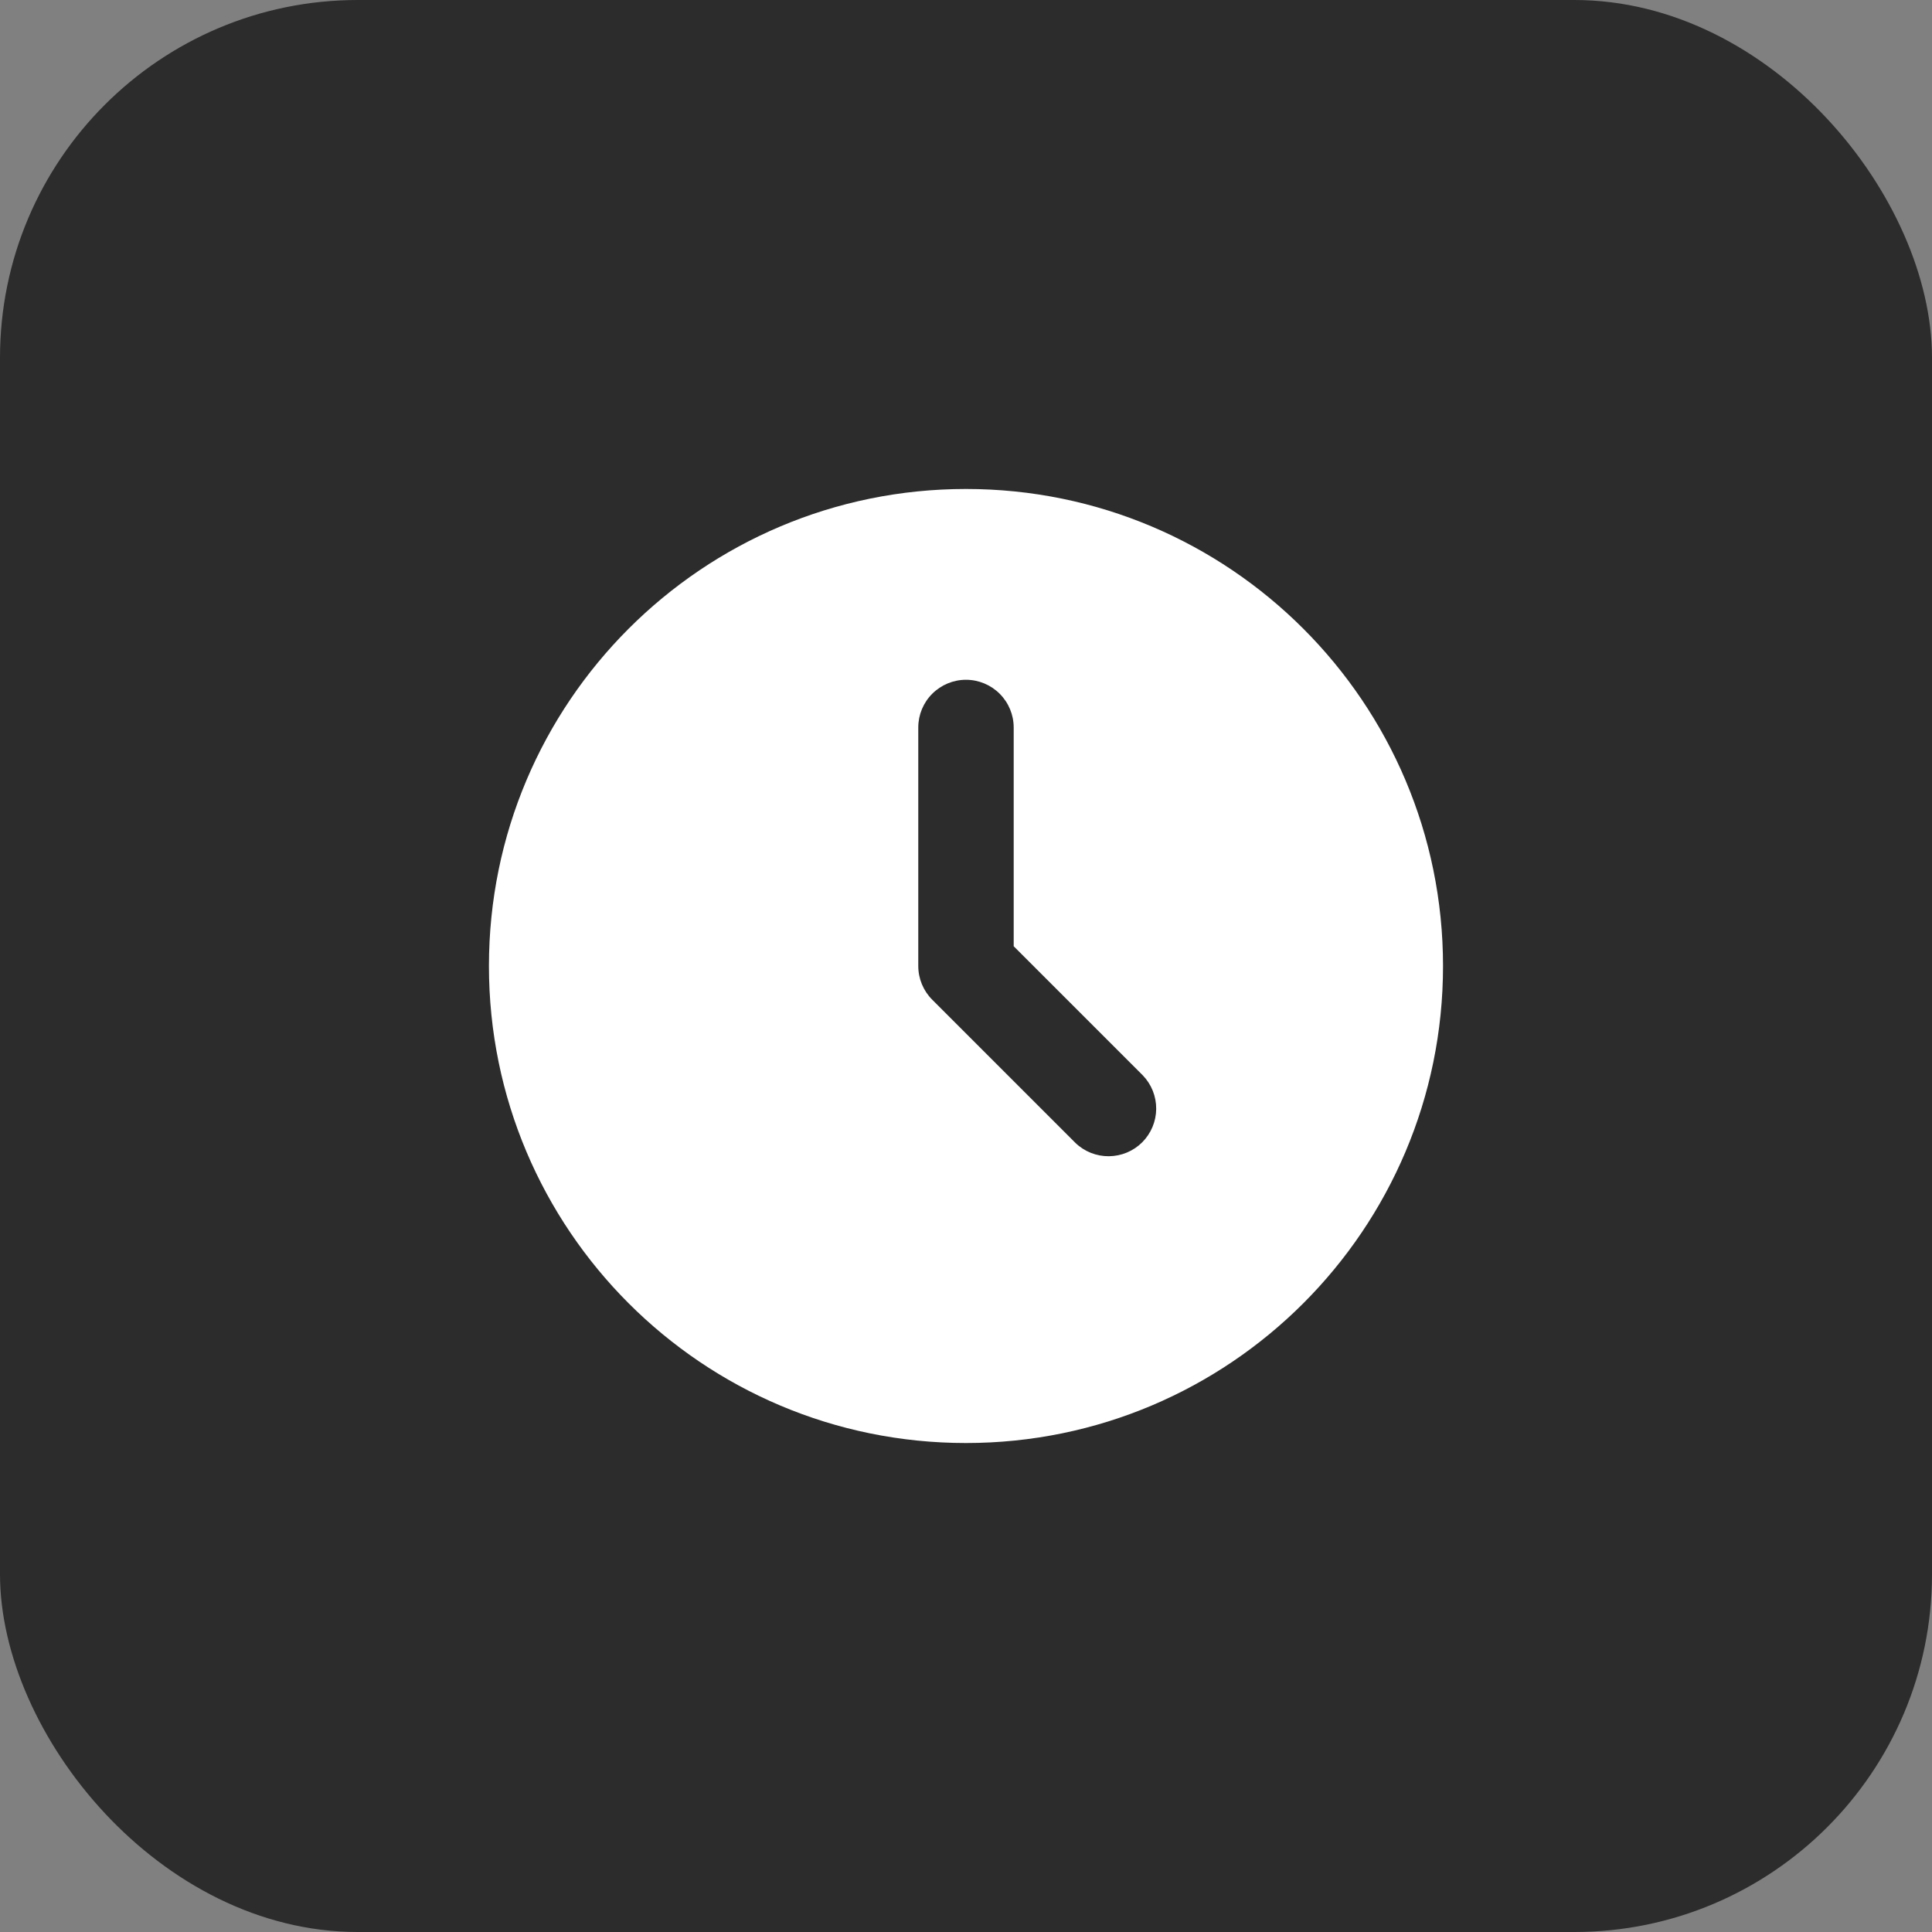 <svg width="54" height="54" viewBox="0 0 54 54" fill="none" xmlns="http://www.w3.org/2000/svg">
<rect x="0" y="0" width="54" height="54" fill="#808080" stroke="none"/>
<rect width="54" height="54" rx="10" fill="#2C2C2C"/>
<path d="M26.999 13.667C34.363 13.667 40.333 19.636 40.333 27C40.333 34.364 34.363 40.333 26.999 40.333C19.635 40.333 13.666 34.364 13.666 27C13.666 19.636 19.635 13.667 26.999 13.667ZM26.999 19C26.646 19 26.307 19.141 26.056 19.391C25.806 19.641 25.666 19.98 25.666 20.333V27C25.666 27.354 25.807 27.693 26.057 27.943L30.057 31.943C30.308 32.186 30.645 32.32 30.994 32.317C31.344 32.314 31.679 32.174 31.926 31.927C32.173 31.679 32.313 31.345 32.316 30.995C32.319 30.646 32.185 30.309 31.942 30.057L28.333 26.448V20.333C28.333 19.98 28.192 19.641 27.942 19.391C27.692 19.141 27.353 19 26.999 19Z" fill="white"/>
</svg>
